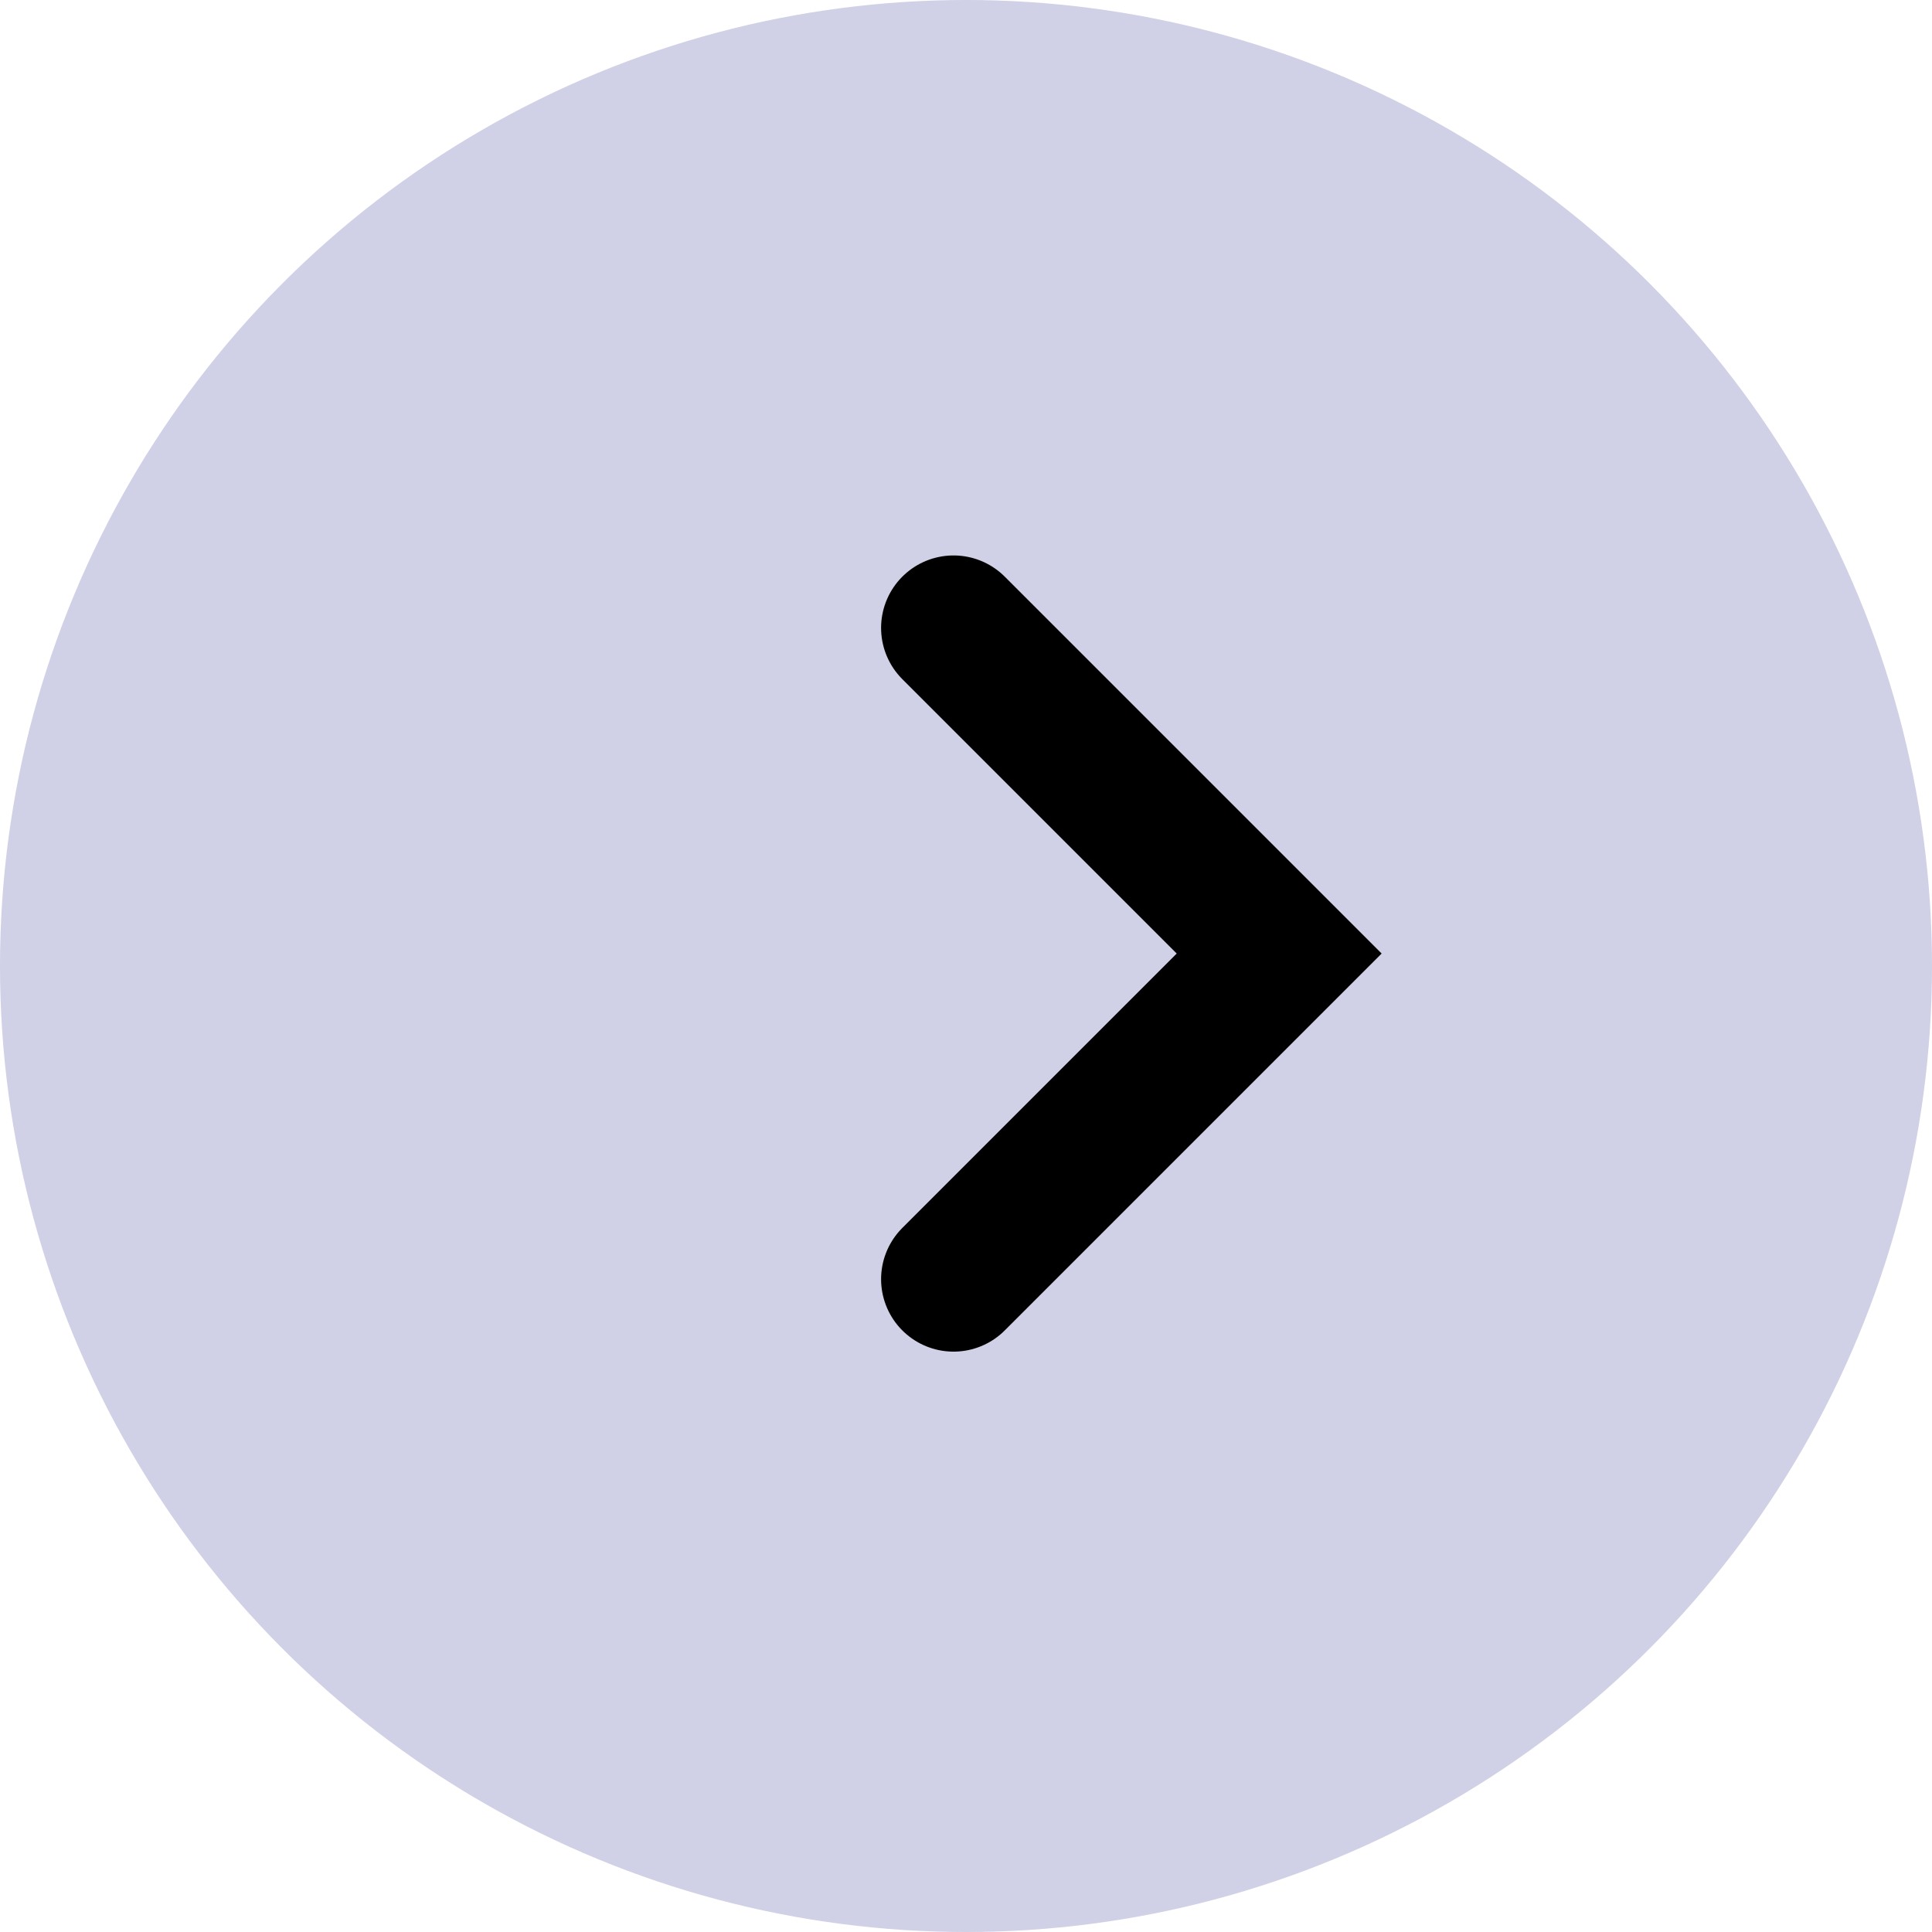 <?xml version="1.0" encoding="UTF-8"?> <svg xmlns="http://www.w3.org/2000/svg" width="40" height="40" viewBox="0 0 40 40" fill="none"><circle cx="20" cy="20" r="20" fill="#D0D0E6"></circle><path d="M19.742 26.484L26.484 19.742L19.742 13" stroke="black" stroke-width="3" stroke-linecap="round"></path></svg> 